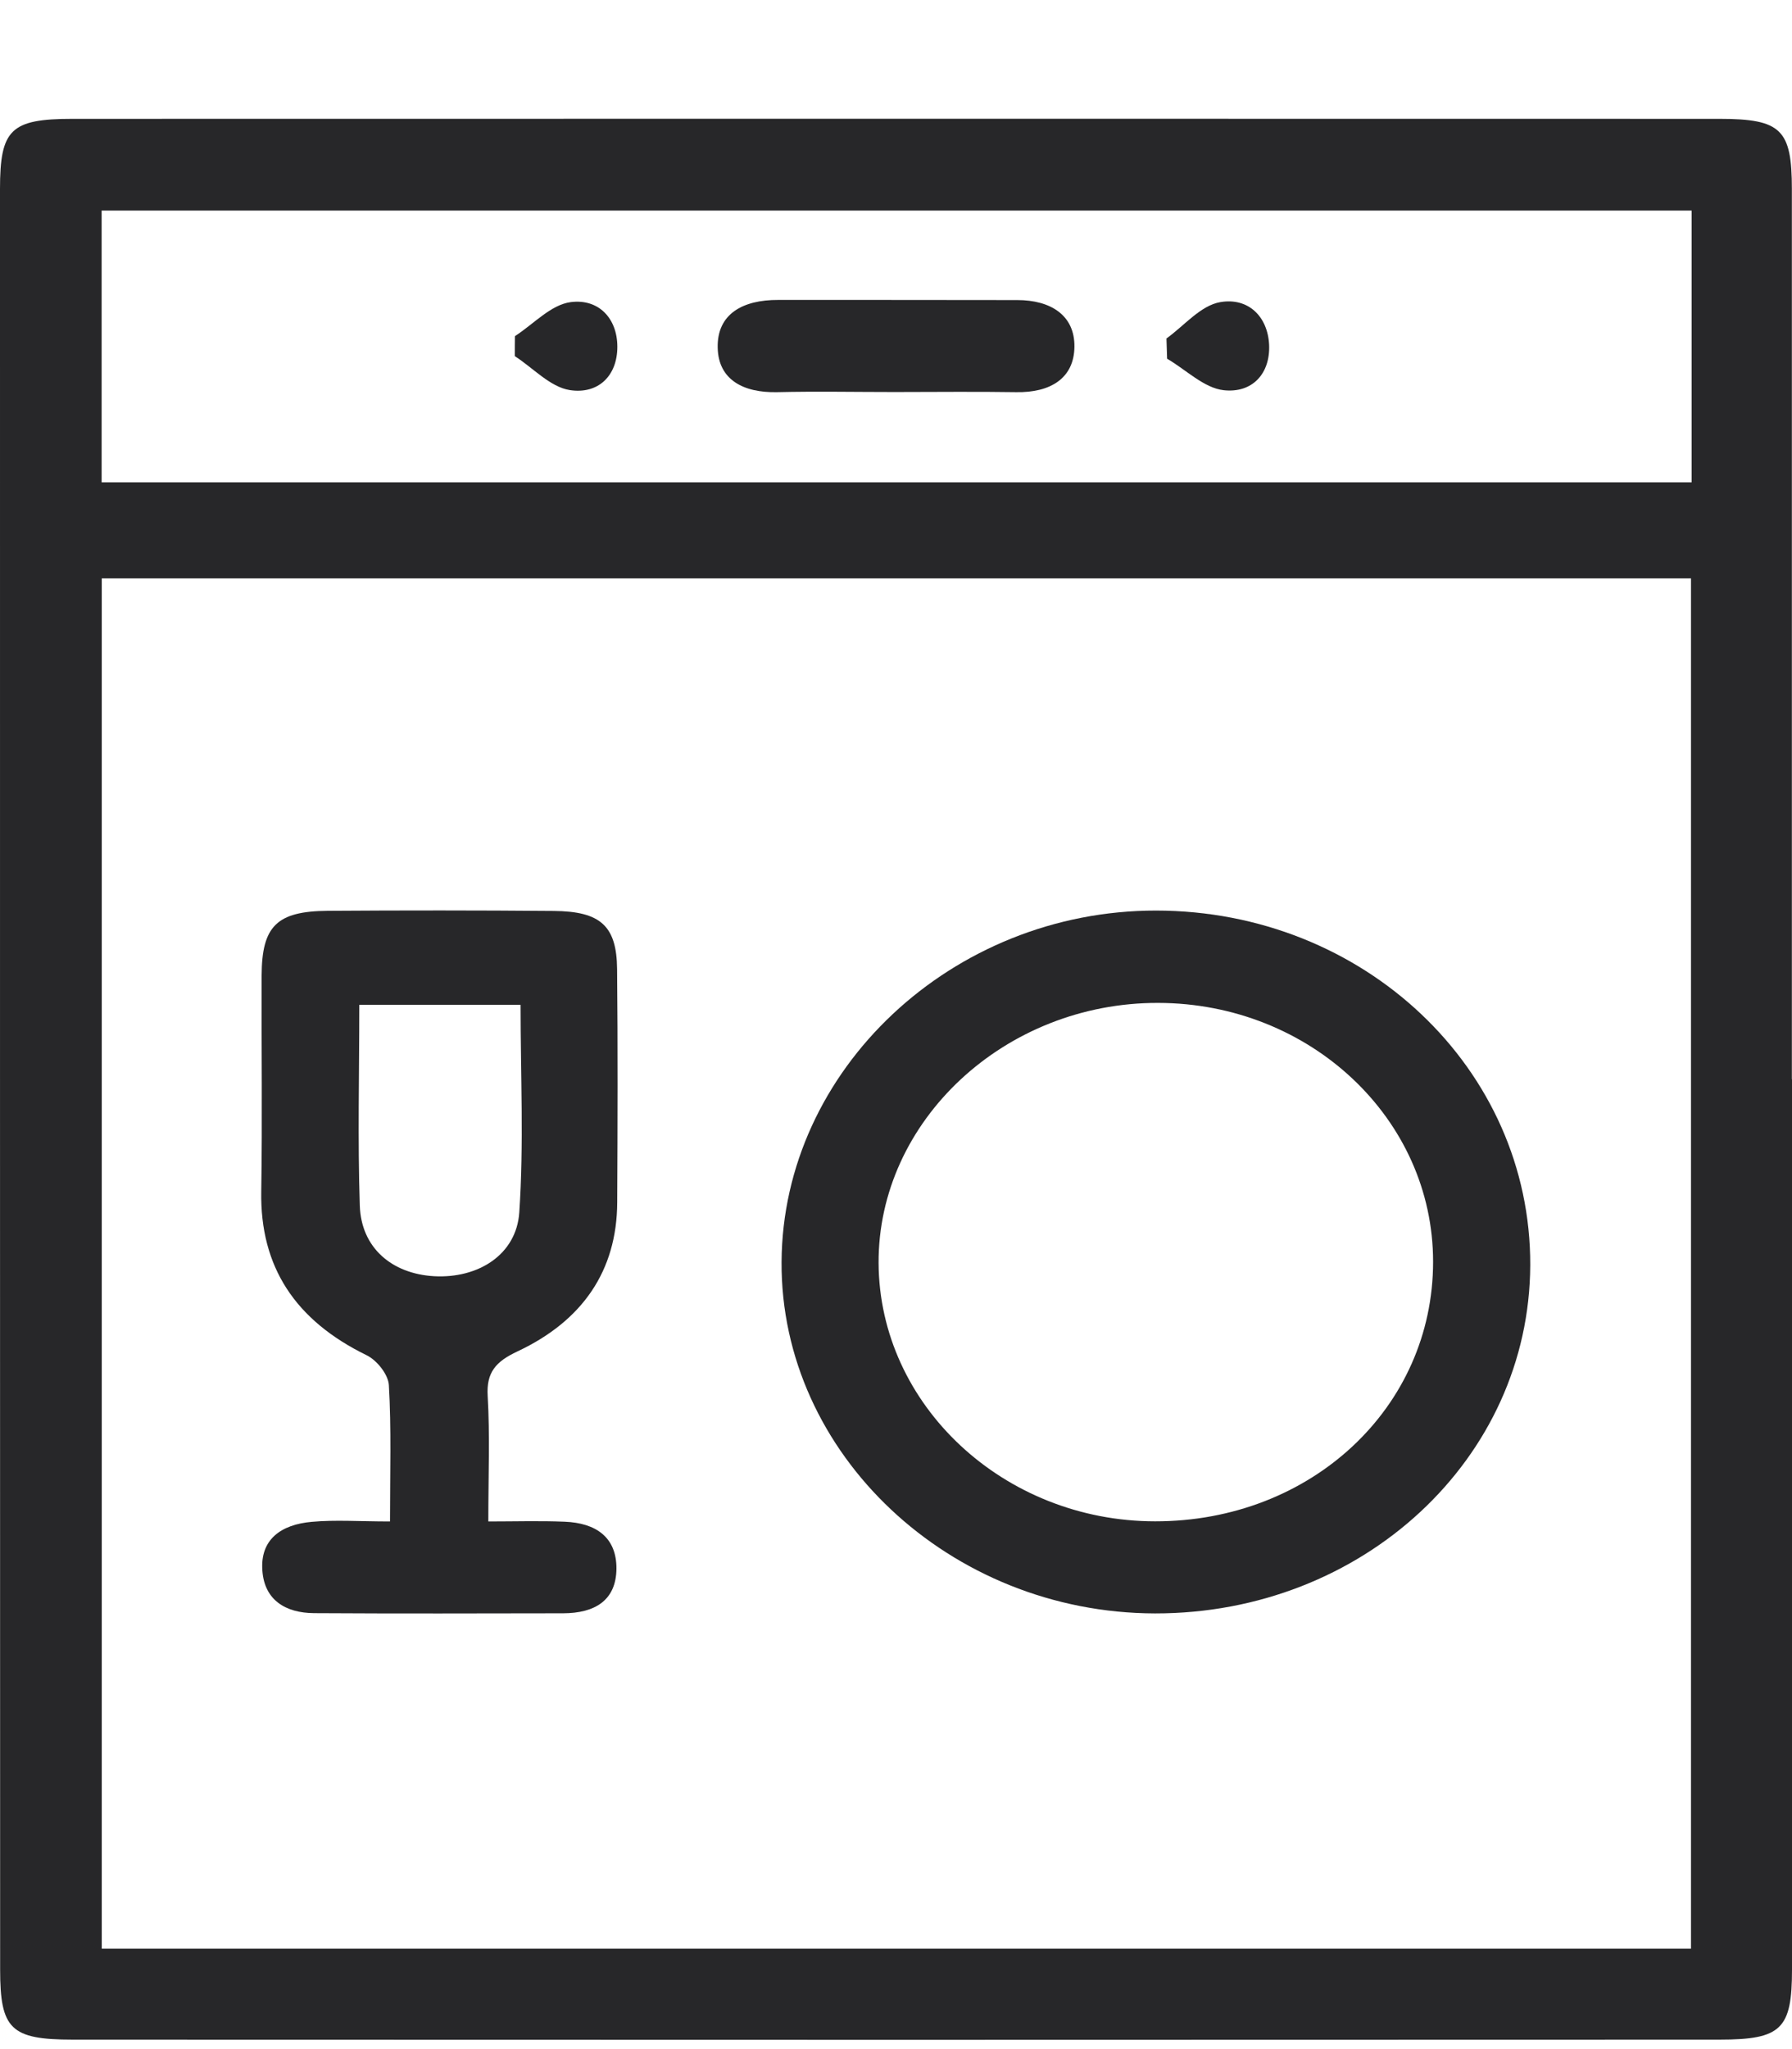 <svg width="14" height="16" viewBox="0 0 14 16" fill="none" xmlns="http://www.w3.org/2000/svg">
<g clip-path="url(#clip0_10761_13816)">
<path d="M14 8.427C14 10.745 14 13.061 14 15.379C14 15.843 13.918 15.926 13.434 15.926C9.145 15.928 4.856 15.928 0.567 15.926C0.083 15.926 0.001 15.843 0.001 15.379C0 10.744 0 6.11 0 1.476C0 1.011 0.083 0.928 0.566 0.928C4.855 0.927 9.144 0.927 13.433 0.928C13.917 0.928 13.999 1.012 13.999 1.476C13.999 3.793 13.999 6.11 13.999 8.427H14ZM13.211 15.216V4.516H0.795V15.216H13.211ZM13.215 1.644H0.794V3.766H13.216V1.644H13.215Z" fill="#272729"/>
<path d="M11.955 9.878C11.95 11.39 10.646 12.6 9.024 12.598C7.421 12.595 6.098 11.352 6.106 9.854C6.114 8.352 7.439 7.109 9.032 7.11C10.655 7.111 11.96 8.345 11.955 9.878V9.878ZM9.024 11.879C10.243 11.88 11.196 10.991 11.196 9.852C11.196 8.736 10.236 7.833 9.048 7.831C7.851 7.828 6.859 8.751 6.864 9.863C6.87 10.971 7.841 11.878 9.024 11.879Z" fill="#272729"/>
<path d="M3.047 11.88C3.047 11.495 3.058 11.155 3.038 10.815C3.033 10.733 2.946 10.622 2.864 10.582C2.307 10.31 2.031 9.893 2.041 9.303C2.05 8.74 2.042 8.178 2.044 7.615C2.046 7.232 2.162 7.115 2.56 7.112C3.149 7.108 3.738 7.108 4.327 7.113C4.692 7.116 4.818 7.23 4.821 7.567C4.827 8.174 4.825 8.781 4.822 9.388C4.82 9.925 4.548 10.315 4.043 10.552C3.872 10.632 3.799 10.717 3.81 10.9C3.828 11.207 3.815 11.516 3.815 11.88C4.024 11.88 4.218 11.874 4.412 11.882C4.657 11.892 4.817 12.004 4.816 12.248C4.814 12.497 4.647 12.596 4.401 12.597C3.753 12.598 3.104 12.6 2.456 12.596C2.227 12.595 2.067 12.491 2.05 12.267C2.03 12.02 2.197 11.904 2.435 11.883C2.62 11.866 2.809 11.88 3.046 11.88L3.047 11.88ZM2.807 7.846C2.807 8.386 2.794 8.901 2.811 9.415C2.822 9.742 3.06 9.946 3.391 9.965C3.736 9.984 4.035 9.797 4.057 9.466C4.093 8.933 4.067 8.397 4.067 7.846H2.807Z" fill="#272729"/>
<path d="M6.988 3.061C6.682 3.061 6.377 3.055 6.071 3.062C5.807 3.068 5.613 2.965 5.607 2.717C5.6 2.45 5.805 2.341 6.079 2.342C6.702 2.342 7.324 2.342 7.947 2.343C8.208 2.343 8.397 2.461 8.394 2.708C8.391 2.955 8.205 3.067 7.939 3.062C7.623 3.057 7.305 3.061 6.988 3.061Z" fill="#272729"/>
<path d="M4.024 2.624C4.168 2.531 4.304 2.379 4.459 2.359C4.678 2.331 4.823 2.487 4.823 2.708C4.823 2.935 4.673 3.08 4.452 3.046C4.298 3.022 4.165 2.873 4.022 2.781C4.022 2.728 4.022 2.677 4.023 2.624H4.024Z" fill="#272729"/>
<path d="M9.113 2.643C9.252 2.543 9.38 2.385 9.534 2.359C9.751 2.322 9.904 2.47 9.915 2.692C9.925 2.918 9.783 3.071 9.561 3.047C9.406 3.03 9.266 2.887 9.118 2.801C9.116 2.749 9.115 2.696 9.113 2.644V2.643Z" fill="#272729"/>
</g>
<defs>
<clipPath id="clip0_10761_13816">
<rect width="14" height="15" fill="white" transform="translate(0 0.927)"/>
</clipPath>
</defs>
</svg>
